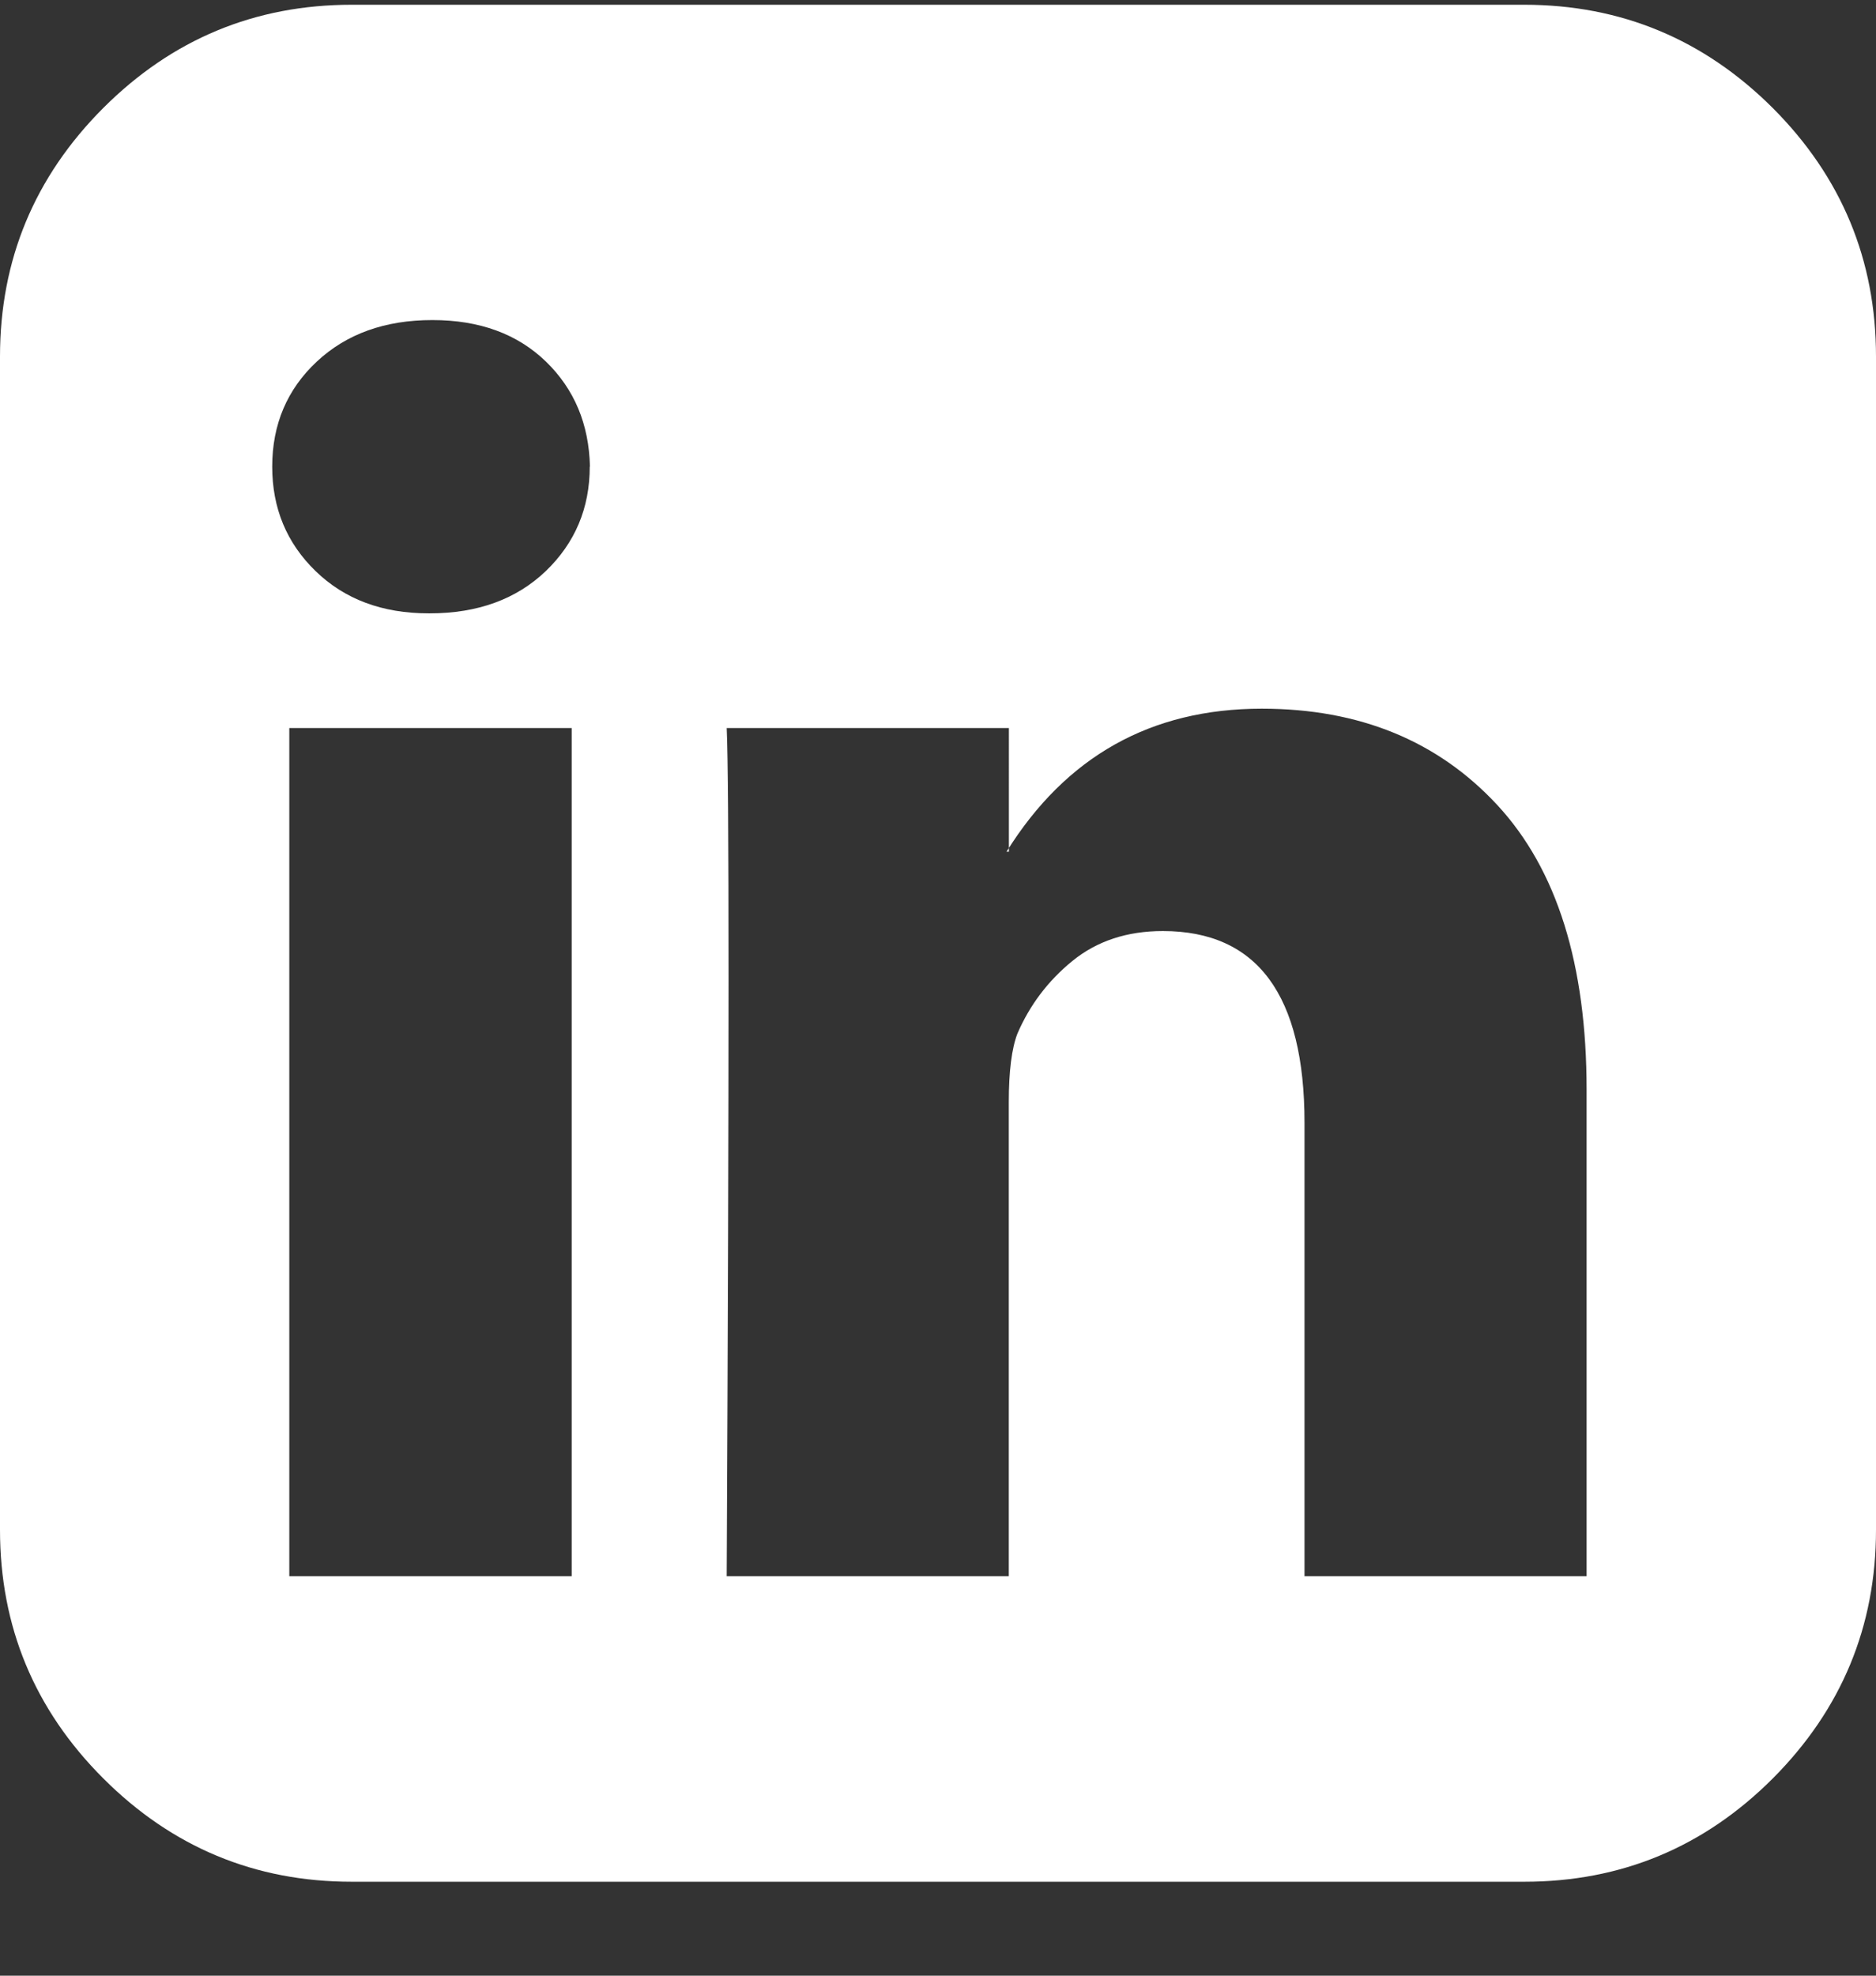 <svg width="19" height="20" viewBox="0 0 19 20" xmlns="http://www.w3.org/2000/svg"><rect x="0" y="0" width="19" height="20" fill="#333333" stroke="none"/><path d="M2.932 15.956H5.79V7.37H2.93v8.586zM5.975 4.724c-.01-.43-.157-.783-.446-1.064-.29-.28-.672-.42-1.15-.42-.48 0-.87.14-1.17.42-.3.28-.452.635-.452 1.064 0 .42.146.773.44 1.058.293.284.674.427 1.144.427h.012c.486 0 .878-.144 1.175-.428.296-.285.445-.637.445-1.058zm7.236 11.232h2.858v-4.923c0-1.27-.3-2.23-.903-2.882-.602-.65-1.397-.977-2.387-.977-1.122 0-1.983.483-2.585 1.448h.024V7.37H7.36c.025.546.025 3.407 0 8.586h2.857v-4.8c0-.312.03-.544.087-.692.124-.288.31-.535.557-.736.248-.202.554-.303.916-.303.956 0 1.435.647 1.435 1.942v4.59zM19 3.61v11.876c0 .98-.35 1.82-1.045 2.517-.697.697-1.537 1.046-2.517 1.046H3.562c-.98 0-1.82-.35-2.517-1.047C.35 17.307 0 16.467 0 15.486V3.61c0-.98.35-1.82 1.045-2.516C1.742.397 2.582.048 3.563.048h11.874c.98 0 1.82.35 2.518 1.046C18.65 1.79 19 2.63 19 3.61z" fill="#FFF" fill-rule="evenodd"/></svg>